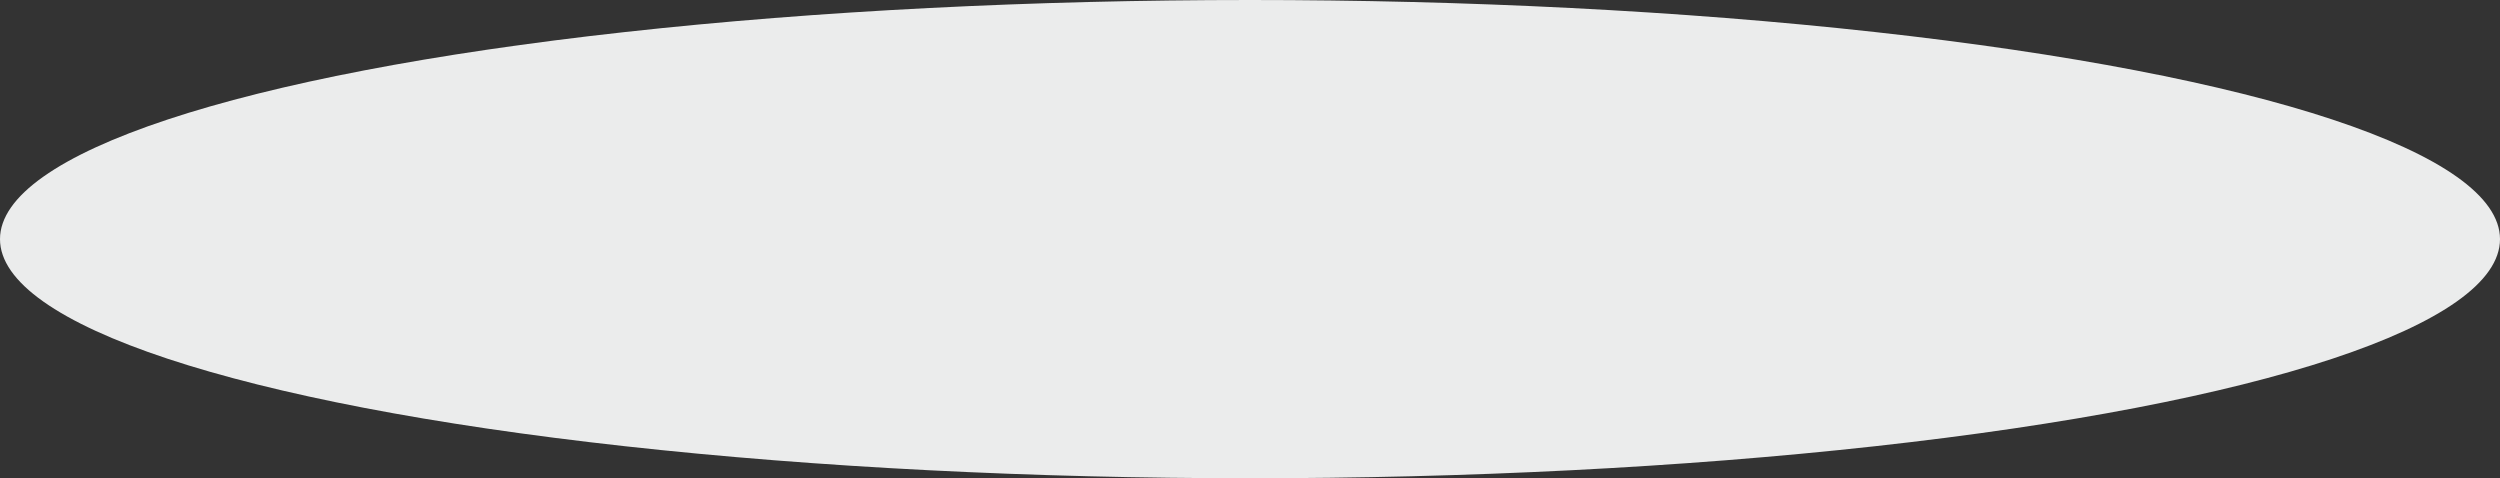 <?xml version="1.0" encoding="UTF-8"?> <svg xmlns="http://www.w3.org/2000/svg" width="2070" height="396" viewBox="0 0 2070 396" fill="none"><rect x="0" y="0" width="2070" height="396" fill="#333333" stroke="none"/> <ellipse cx="1035" cy="198" rx="1035" ry="198" fill="#EBECEC"></ellipse> </svg> 